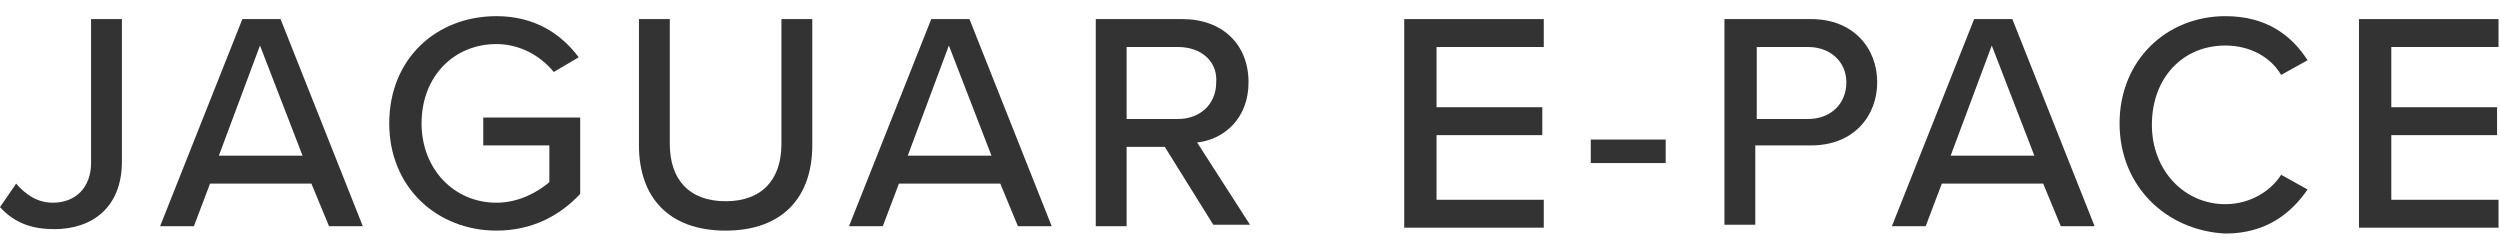 <?xml version="1.0" encoding="utf-8"?>
<!-- Generator: Adobe Illustrator 22.0.0, SVG Export Plug-In . SVG Version: 6.00 Build 0)  -->
<svg version="1.1" id="レイヤー_1" xmlns="http://www.w3.org/2000/svg" xmlns:xlink="http://www.w3.org/1999/xlink" x="0px"
	 y="0px" width="170.2px" height="16.7px" viewBox="0 0 170.2 16.7" style="enable-background:new 0 0 170.2 16.7;"
	 xml:space="preserve">
<style type="text/css">
	.st0{fill:#333333;}
	.st1{fill:none;}
</style>
<g>
	<path class="st0" d="M1.1,12.5c0.6,0.7,1.4,1.3,2.5,1.3c1.6,0,2.6-1.1,2.6-2.7V1.3h2.1V11c0,3.1-2,4.6-4.6,4.6
		c-1.5,0-2.7-0.4-3.7-1.5L1.1,12.5z"/>
	<path class="st0" d="M21.2,12.5h-6.9l-1.1,2.9h-2.3l5.6-14.1h2.6l5.6,14.1h-2.3L21.2,12.5z M14.9,10.6h5.7l-2.9-7.5L14.9,10.6z"/>
	<path class="st0" d="M33.8,1.1c2.6,0,4.4,1.2,5.6,2.8l-1.7,1C36.8,3.8,35.4,3,33.8,3c-2.9,0-5.1,2.2-5.1,5.4c0,3.1,2.2,5.4,5.1,5.4
		c1.6,0,2.9-0.8,3.6-1.4V9.9h-4.5V8h6.6v5.2c-1.4,1.5-3.3,2.5-5.7,2.5c-4,0-7.3-2.9-7.3-7.3S29.7,1.1,33.8,1.1z"/>
	<path class="st0" d="M43.5,1.3h2.1v8.5c0,2.4,1.3,3.9,3.8,3.9s3.8-1.5,3.8-3.9V1.3h2.1v8.6c0,3.5-2,5.8-5.9,5.8s-5.9-2.3-5.9-5.8
		C43.5,9.9,43.5,1.3,43.5,1.3z"/>
	<path class="st0" d="M68.1,12.5h-6.9l-1.1,2.9h-2.3l5.6-14.1H66l5.6,14.1h-2.3L68.1,12.5z M61.8,10.6h5.7l-2.9-7.5L61.8,10.6z"/>
	<path class="st0" d="M79.3,10h-2.6v5.4h-2.1V1.3h5.9C83.2,1.3,85,3,85,5.6c0,2.5-1.7,3.9-3.5,4.1l3.6,5.6h-2.5L79.3,10z M80.2,3.2
		h-3.5v4.9h3.5c1.5,0,2.6-1,2.6-2.5C82.9,4.2,81.8,3.2,80.2,3.2z"/>
	<path class="st0" d="M95.6,1.3h9.5v1.9h-7.3v4.1h7.2v1.9h-7.2v4.4h7.3v1.9h-9.5V1.3z"/>
	<path class="st0" d="M108.3,9.5h5.1v1.6h-5.1V9.5z"/>
	<path class="st0" d="M117.4,1.3h5.9c2.9,0,4.5,2,4.5,4.3s-1.6,4.3-4.5,4.3h-3.8v5.4h-2.1V1.3z M123.1,3.2h-3.5v4.9h3.5
		c1.5,0,2.6-1,2.6-2.5C125.7,4.2,124.6,3.2,123.1,3.2z"/>
	<path class="st0" d="M139.1,12.5h-6.9l-1.1,2.9h-2.3l5.6-14.1h2.6l5.6,14.1h-2.3L139.1,12.5z M132.8,10.6h5.7l-2.9-7.5L132.8,10.6z
		"/>
	<path class="st0" d="M144.3,8.4c0-4.3,3.2-7.3,7.2-7.3c2.8,0,4.5,1.3,5.6,3l-1.8,1c-0.7-1.2-2.1-2-3.8-2c-2.9,0-5,2.2-5,5.4
		c0,3.1,2.2,5.4,5,5.4c1.7,0,3.1-0.9,3.8-2l1.8,1c-1.1,1.6-2.8,3-5.6,3C147.5,15.7,144.3,12.7,144.3,8.4z"/>
	<path class="st0" d="M160.6,1.3h9.5v1.9h-7.3v4.1h7.2v1.9h-7.2v4.4h7.3v1.9h-9.5V1.3z"/>
</g>
<g>
	<rect class="st1" width="170.2" height="16.6"/>
</g>
</svg>
